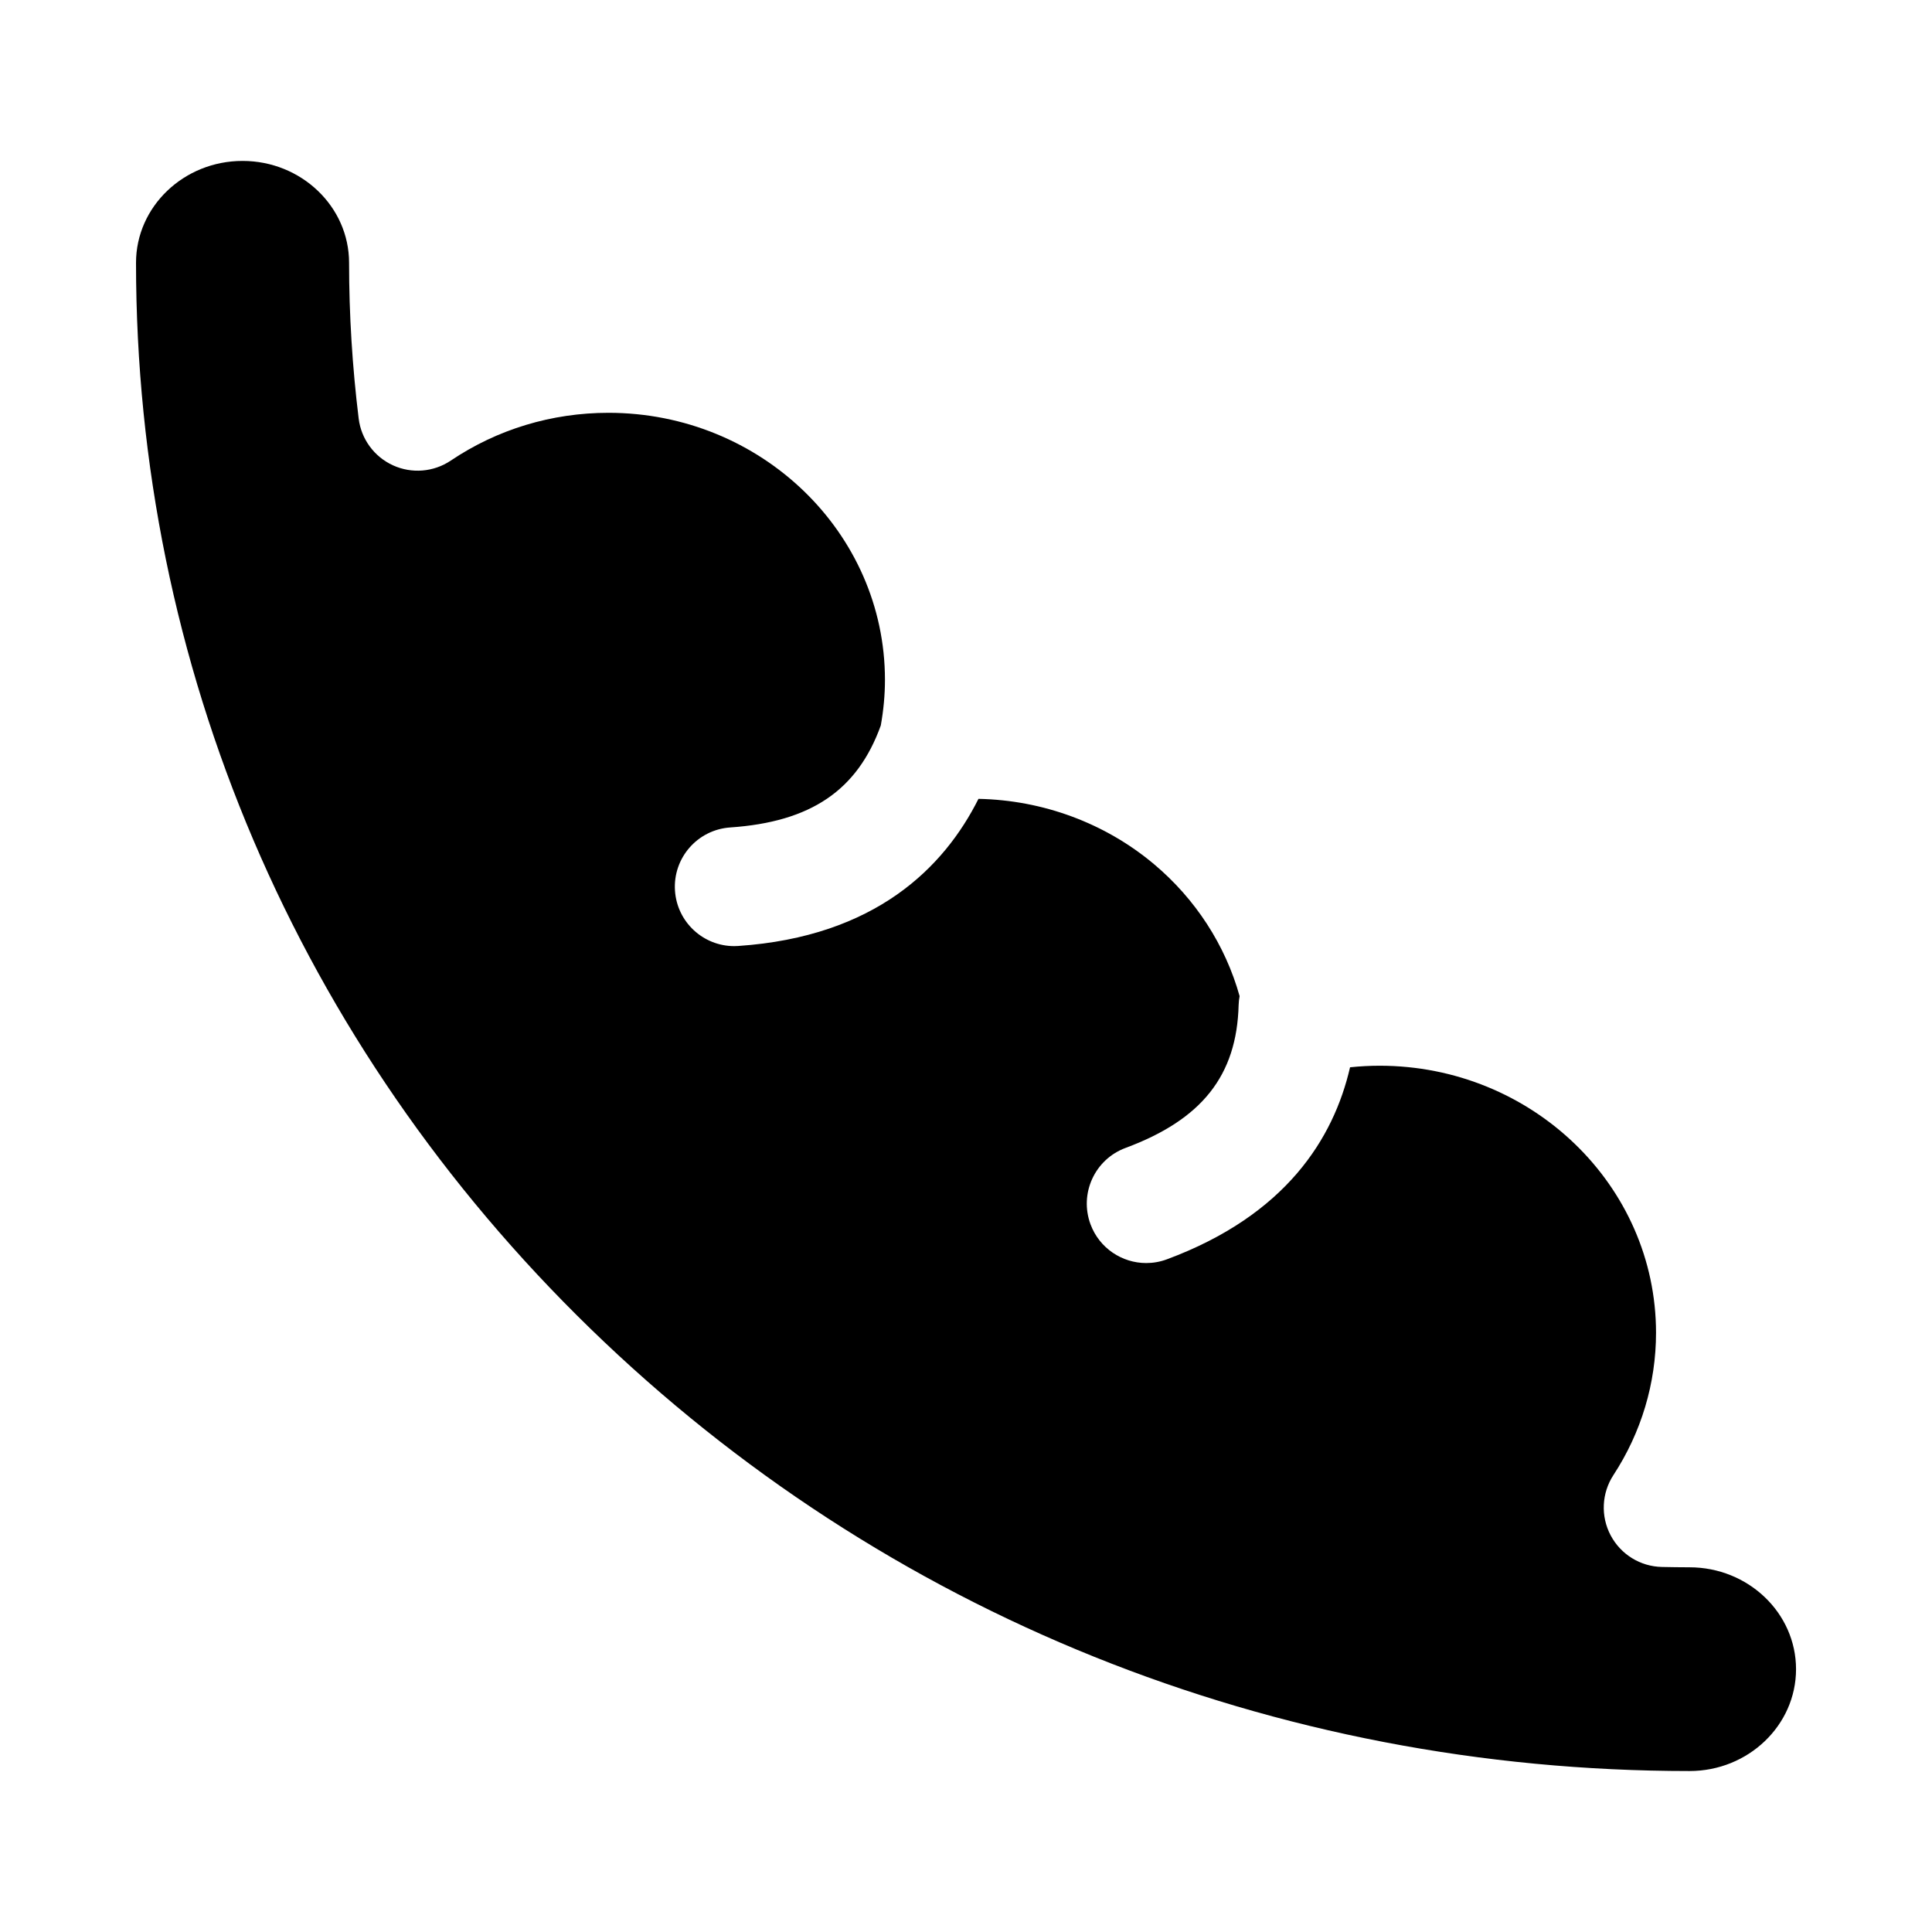 <?xml version="1.0" encoding="UTF-8"?>
<!-- Uploaded to: SVG Repo, www.svgrepo.com, Generator: SVG Repo Mixer Tools -->
<svg fill="#000000" width="800px" height="800px" version="1.1" viewBox="144 144 512 512" xmlns="http://www.w3.org/2000/svg">
 <path d="m591.73 559.35c-2.5 0-4.969-0.043-7.281-0.09-5.727-0.109-10.938-3.32-13.613-8.383-2.676-5.062-2.391-11.18 0.742-15.973 7.383-11.293 11.285-24.332 11.285-37.707 0-39.023-32.867-70.77-73.266-70.77-2.602 0-5.211 0.145-7.82 0.414-4.34 18.824-16.961 39.172-48.543 50.891-1.805 0.672-3.656 0.988-5.477 0.988-6.394 0-12.406-3.926-14.762-10.27-3.023-8.152 1.133-17.215 9.285-20.238 20.242-7.512 29.484-19.188 29.969-37.867 0.02-0.809 0.121-1.59 0.258-2.363-3.773-13.496-11.664-25.734-22.738-35.016-12.922-10.832-29.367-16.922-46.465-17.262-9.102 18.156-27.297 36.512-63.648 38.988-0.363 0.023-0.727 0.039-1.086 0.039-8.207 0-15.125-6.363-15.691-14.672-0.59-8.676 5.961-16.188 14.637-16.777 21.355-1.457 33.695-9.816 39.902-27.02 0.723-4.031 1.105-8.094 1.105-12.094 0-39.023-32.867-70.77-73.266-70.77-15.031 0-29.484 4.375-41.793 12.66-4.543 3.055-10.344 3.531-15.324 1.258-4.981-2.273-8.422-6.969-9.09-12.402-1.688-13.73-2.543-27.617-2.543-41.273 0-14.887-12.664-26.996-28.23-26.996s-28.23 12.109-28.23 26.996c0 106.68 42.766 207 120.42 282.47 77.777 75.594 181.22 117.23 291.27 117.23 15.566 0 28.23-12.109 28.23-26.996-0.004-14.883-12.672-26.996-28.238-26.996z"/>
</svg>